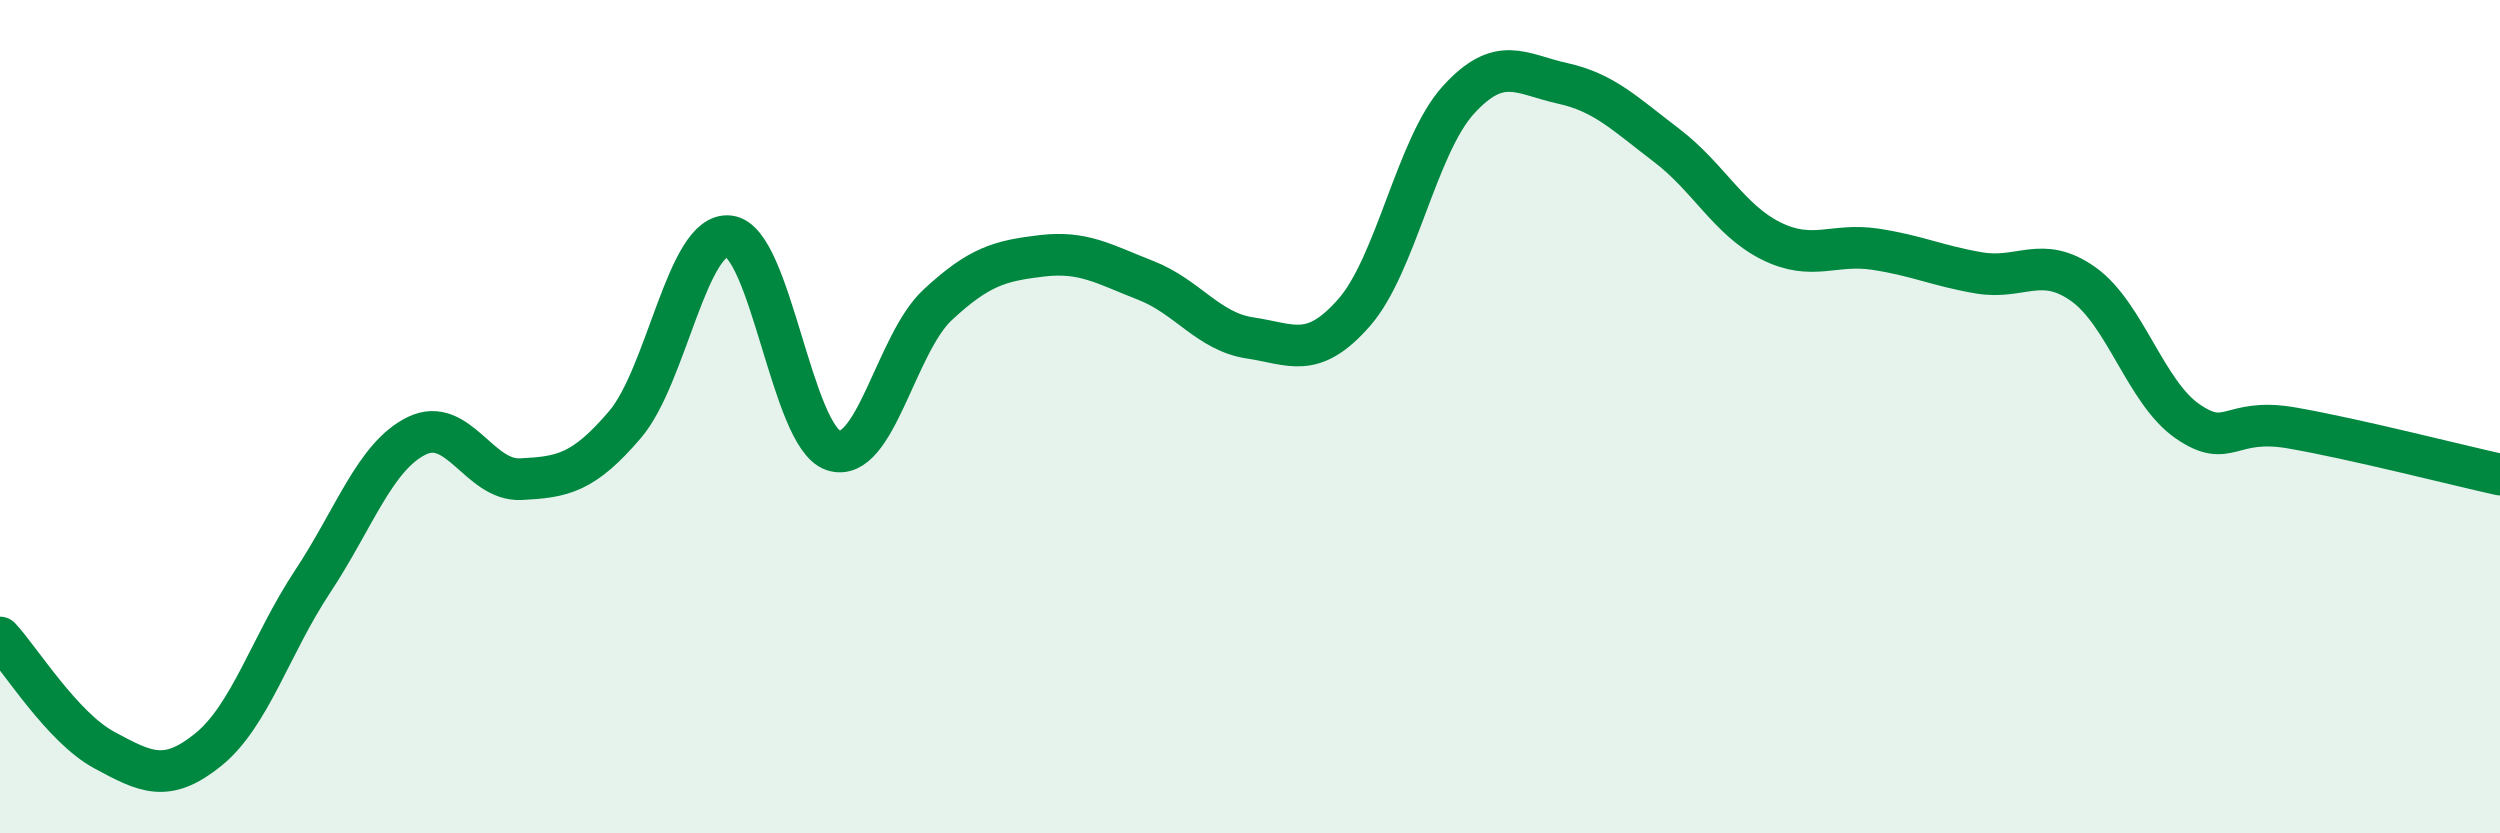 
    <svg width="60" height="20" viewBox="0 0 60 20" xmlns="http://www.w3.org/2000/svg">
      <path
        d="M 0,15.3 C 0.5,15.84 1.5,17.46 2.5,18 C 3.5,18.54 4,18.8 5,17.99 C 6,17.18 6.5,15.47 7.5,13.96 C 8.5,12.45 9,10.95 10,10.46 C 11,9.97 11.5,11.55 12.5,11.5 C 13.5,11.45 14,11.36 15,10.19 C 16,9.02 16.5,5.55 17.5,5.67 C 18.5,5.79 19,10.48 20,10.81 C 21,11.14 21.5,8.25 22.5,7.32 C 23.5,6.39 24,6.26 25,6.14 C 26,6.02 26.5,6.34 27.5,6.73 C 28.5,7.12 29,7.96 30,8.11 C 31,8.26 31.5,8.64 32.5,7.5 C 33.5,6.36 34,3.5 35,2.4 C 36,1.3 36.5,1.78 37.5,2 C 38.5,2.22 39,2.73 40,3.49 C 41,4.25 41.5,5.28 42.5,5.78 C 43.5,6.28 44,5.83 45,5.98 C 46,6.13 46.5,6.38 47.5,6.55 C 48.5,6.72 49,6.11 50,6.82 C 51,7.53 51.5,9.42 52.5,10.11 C 53.5,10.8 53.5,10.01 55,10.27 C 56.5,10.53 59,11.17 60,11.39L60 20L0 20Z"
        fill="#008740"
        opacity="0.1"
        stroke-linecap="round"
        stroke-linejoin="round"
      />
      <path
        d="M 0,15.3 C 0.5,15.84 1.5,17.46 2.5,18 C 3.5,18.54 4,18.8 5,17.99 C 6,17.18 6.5,15.47 7.5,13.96 C 8.5,12.45 9,10.95 10,10.46 C 11,9.97 11.5,11.55 12.5,11.5 C 13.5,11.45 14,11.36 15,10.19 C 16,9.02 16.5,5.55 17.5,5.67 C 18.5,5.79 19,10.48 20,10.81 C 21,11.14 21.5,8.25 22.5,7.32 C 23.5,6.39 24,6.26 25,6.14 C 26,6.02 26.5,6.34 27.5,6.73 C 28.5,7.12 29,7.96 30,8.11 C 31,8.26 31.5,8.64 32.5,7.5 C 33.5,6.36 34,3.5 35,2.4 C 36,1.3 36.5,1.78 37.5,2 C 38.5,2.22 39,2.73 40,3.49 C 41,4.25 41.5,5.28 42.5,5.78 C 43.5,6.28 44,5.83 45,5.98 C 46,6.13 46.5,6.38 47.5,6.55 C 48.5,6.72 49,6.11 50,6.82 C 51,7.53 51.5,9.42 52.5,10.11 C 53.5,10.8 53.5,10.01 55,10.27 C 56.5,10.53 59,11.17 60,11.39"
        stroke="#008740"
        stroke-width="1"
        fill="none"
        stroke-linecap="round"
        stroke-linejoin="round"
      />
    </svg>
  